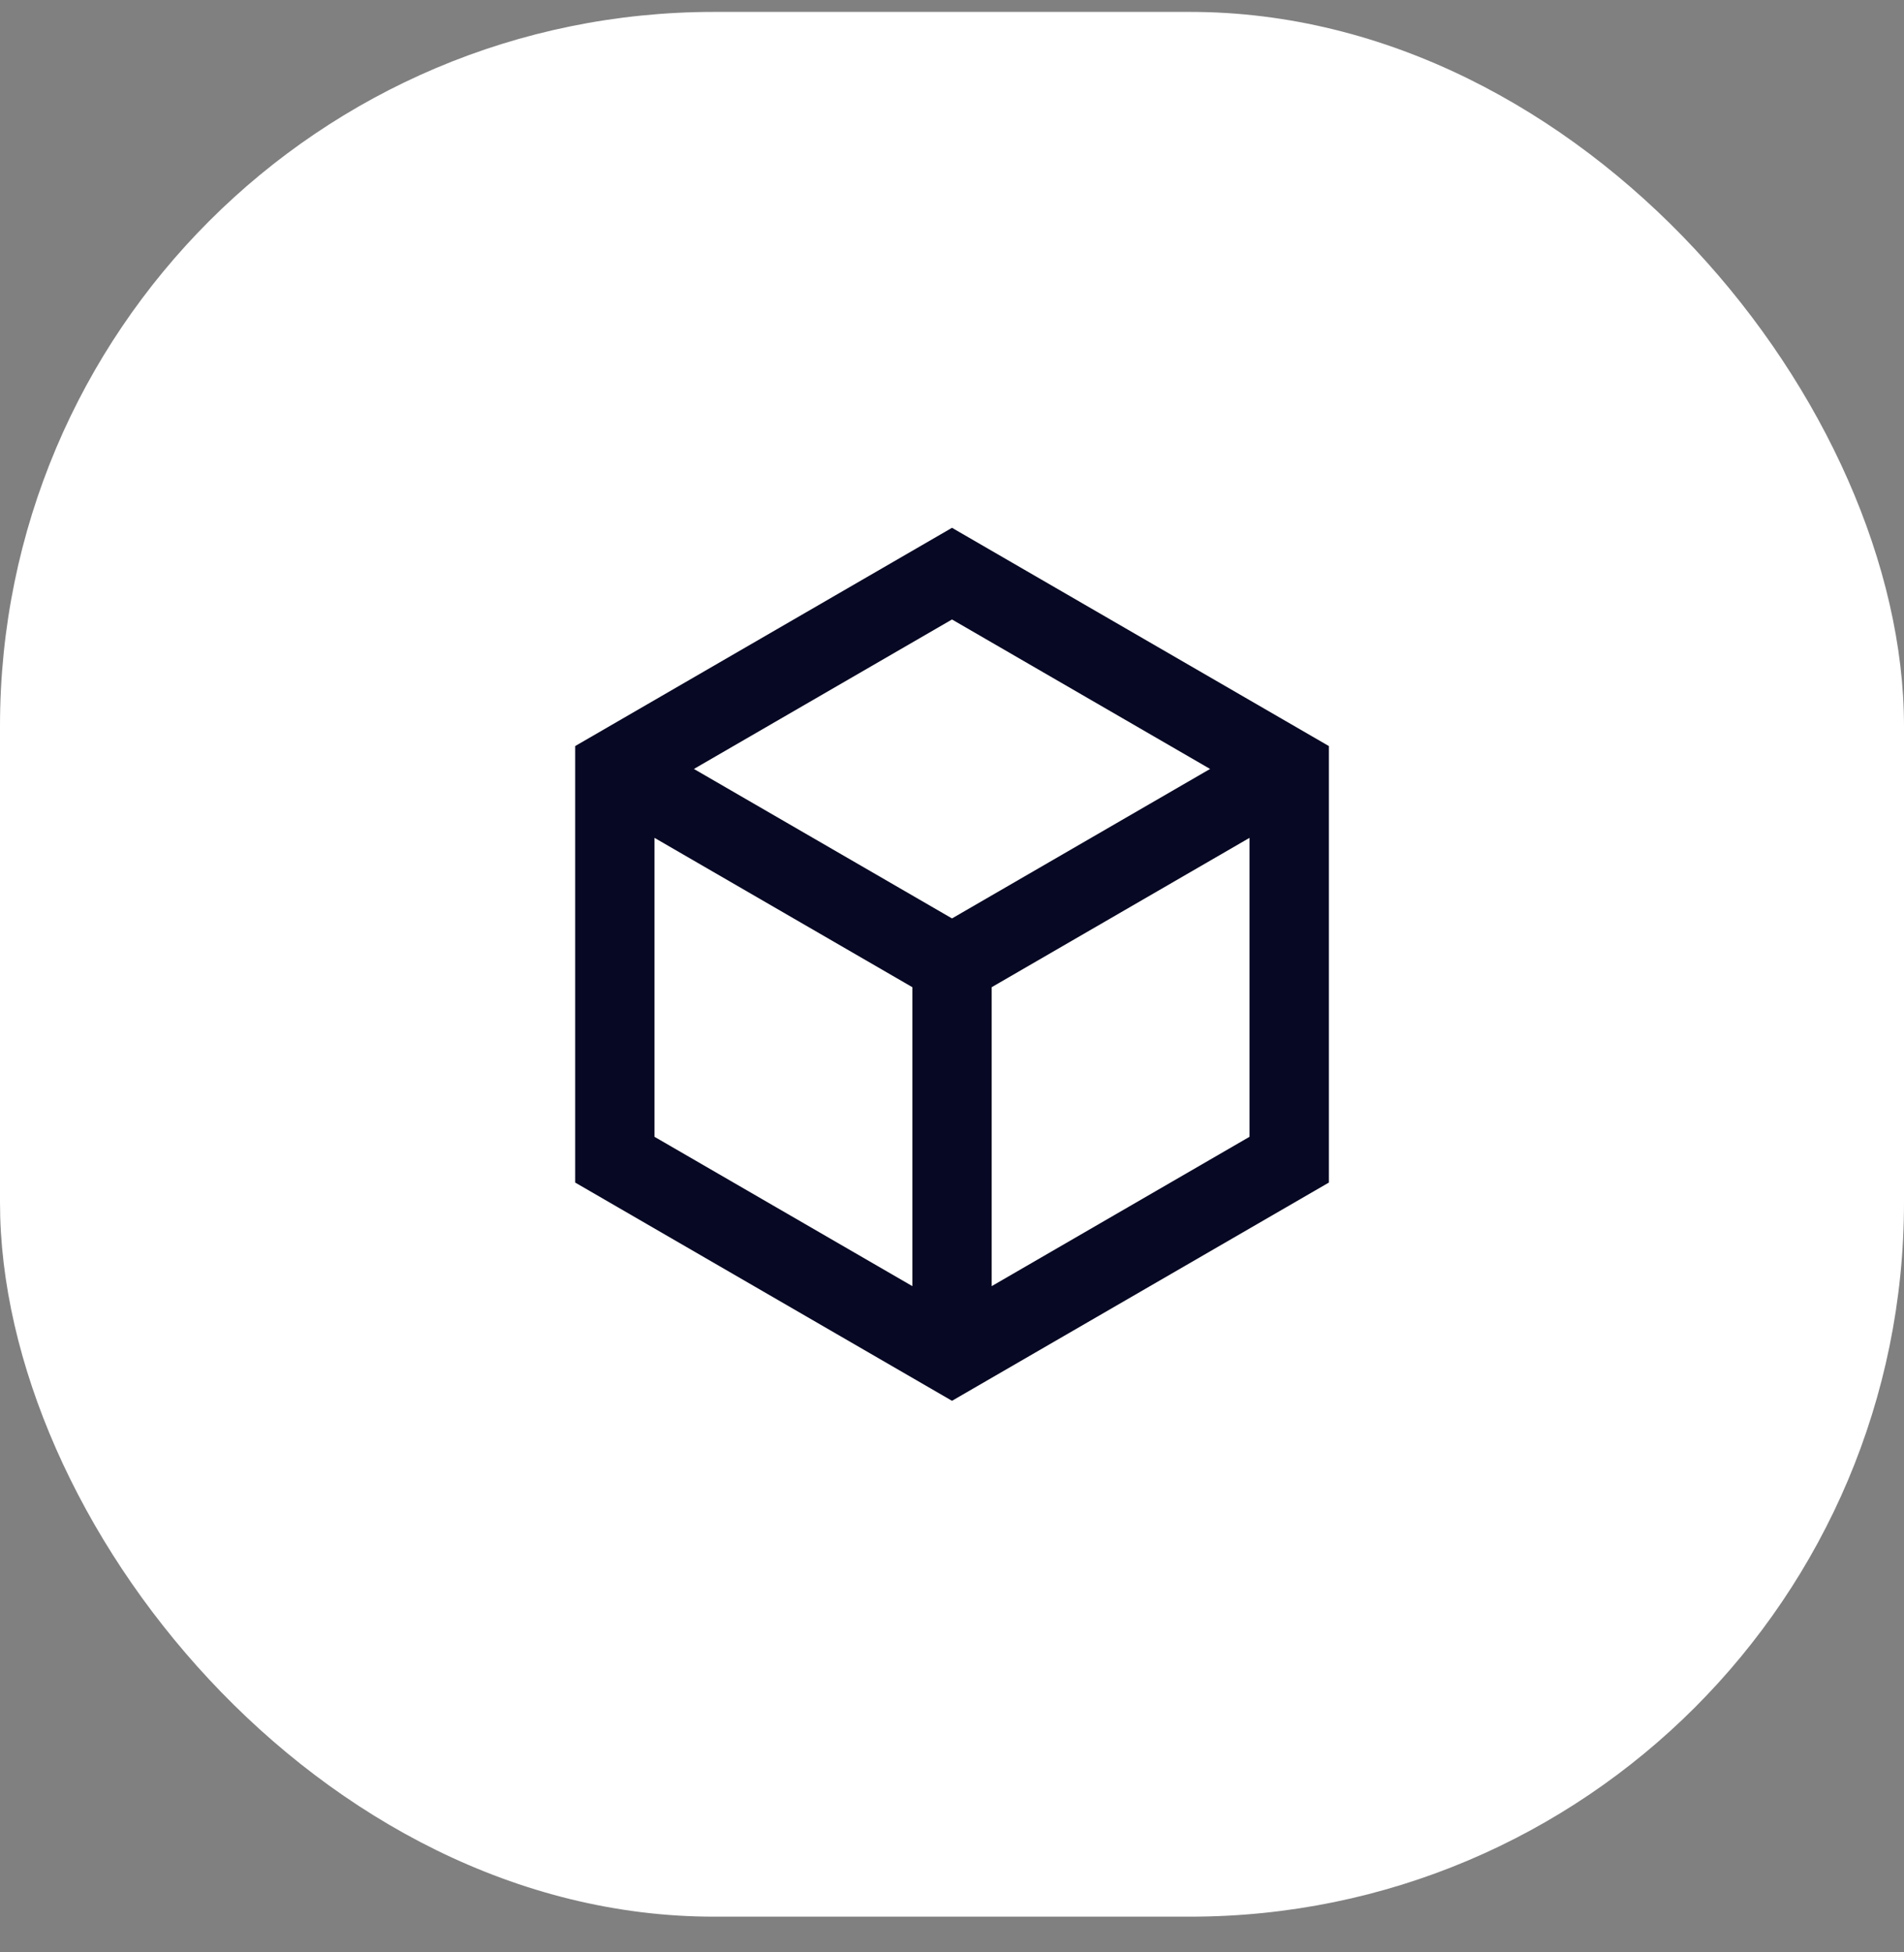 <?xml version="1.0" encoding="UTF-8"?> <svg xmlns="http://www.w3.org/2000/svg" width="40" height="41" viewBox="0 0 40 41" fill="none"><rect x="0" y="0" width="40" height="41" fill="#808080" stroke="none"/><rect y="0.25" width="40" height="40" rx="15" fill="white"></rect><path d="M20 11.084L27.917 15.667V24.834L20 29.417L12.084 24.834V15.667L20 11.084ZM14.578 16.148L20 19.287L25.422 16.148L20 13.009L14.578 16.148ZM13.75 17.595V23.873L19.167 27.009V20.731L13.75 17.595ZM20.834 27.009L26.25 23.873V17.595L20.834 20.731V27.009Z" fill="#070823"></path></svg> 